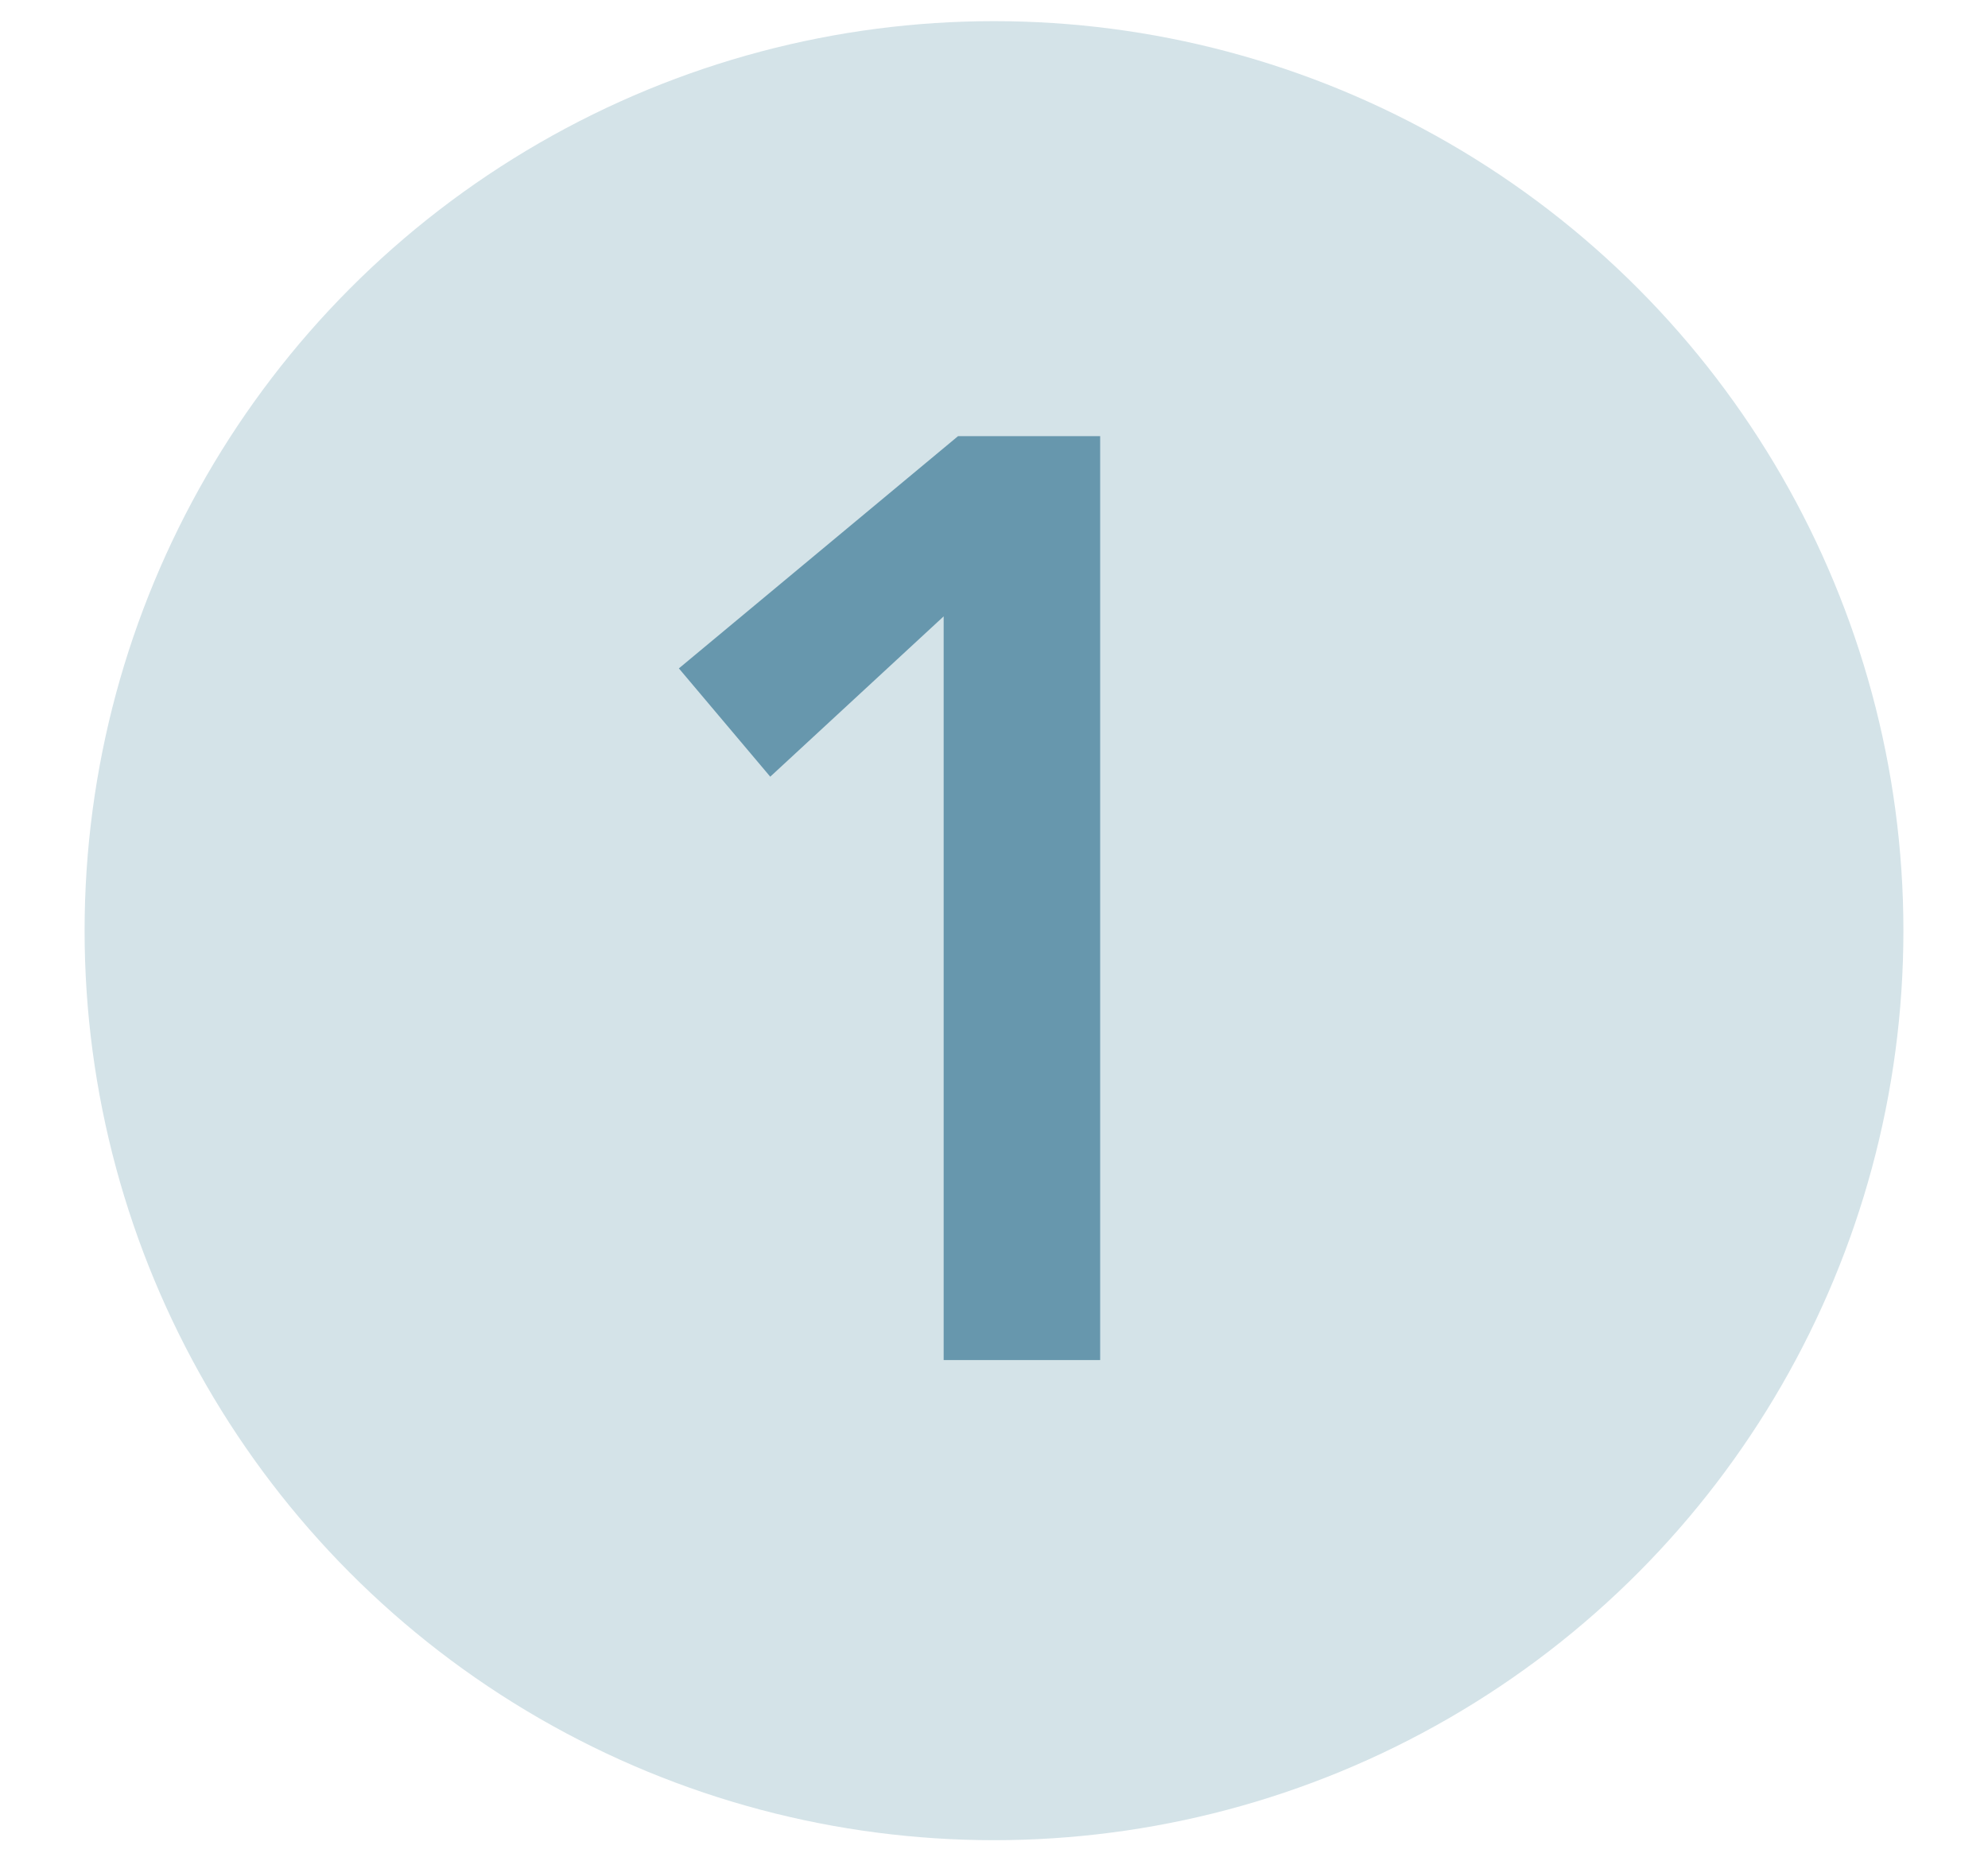 <svg xmlns="http://www.w3.org/2000/svg" id="Layer_1" data-name="Layer 1" viewBox="0 0 47 44"><defs><style>      .cls-1 {        fill: #6797ad;      }      .cls-2 {        fill: #d4e3e8;      }    </style></defs><circle class="cls-2" cx="23.5" cy="22" r="21.5"></circle><path class="cls-1" d="M22.31,14.57l-4.1,3.79-2.16-2.56,6.6-5.49h3.36v21.84h-3.7V14.57Z"></path></svg>